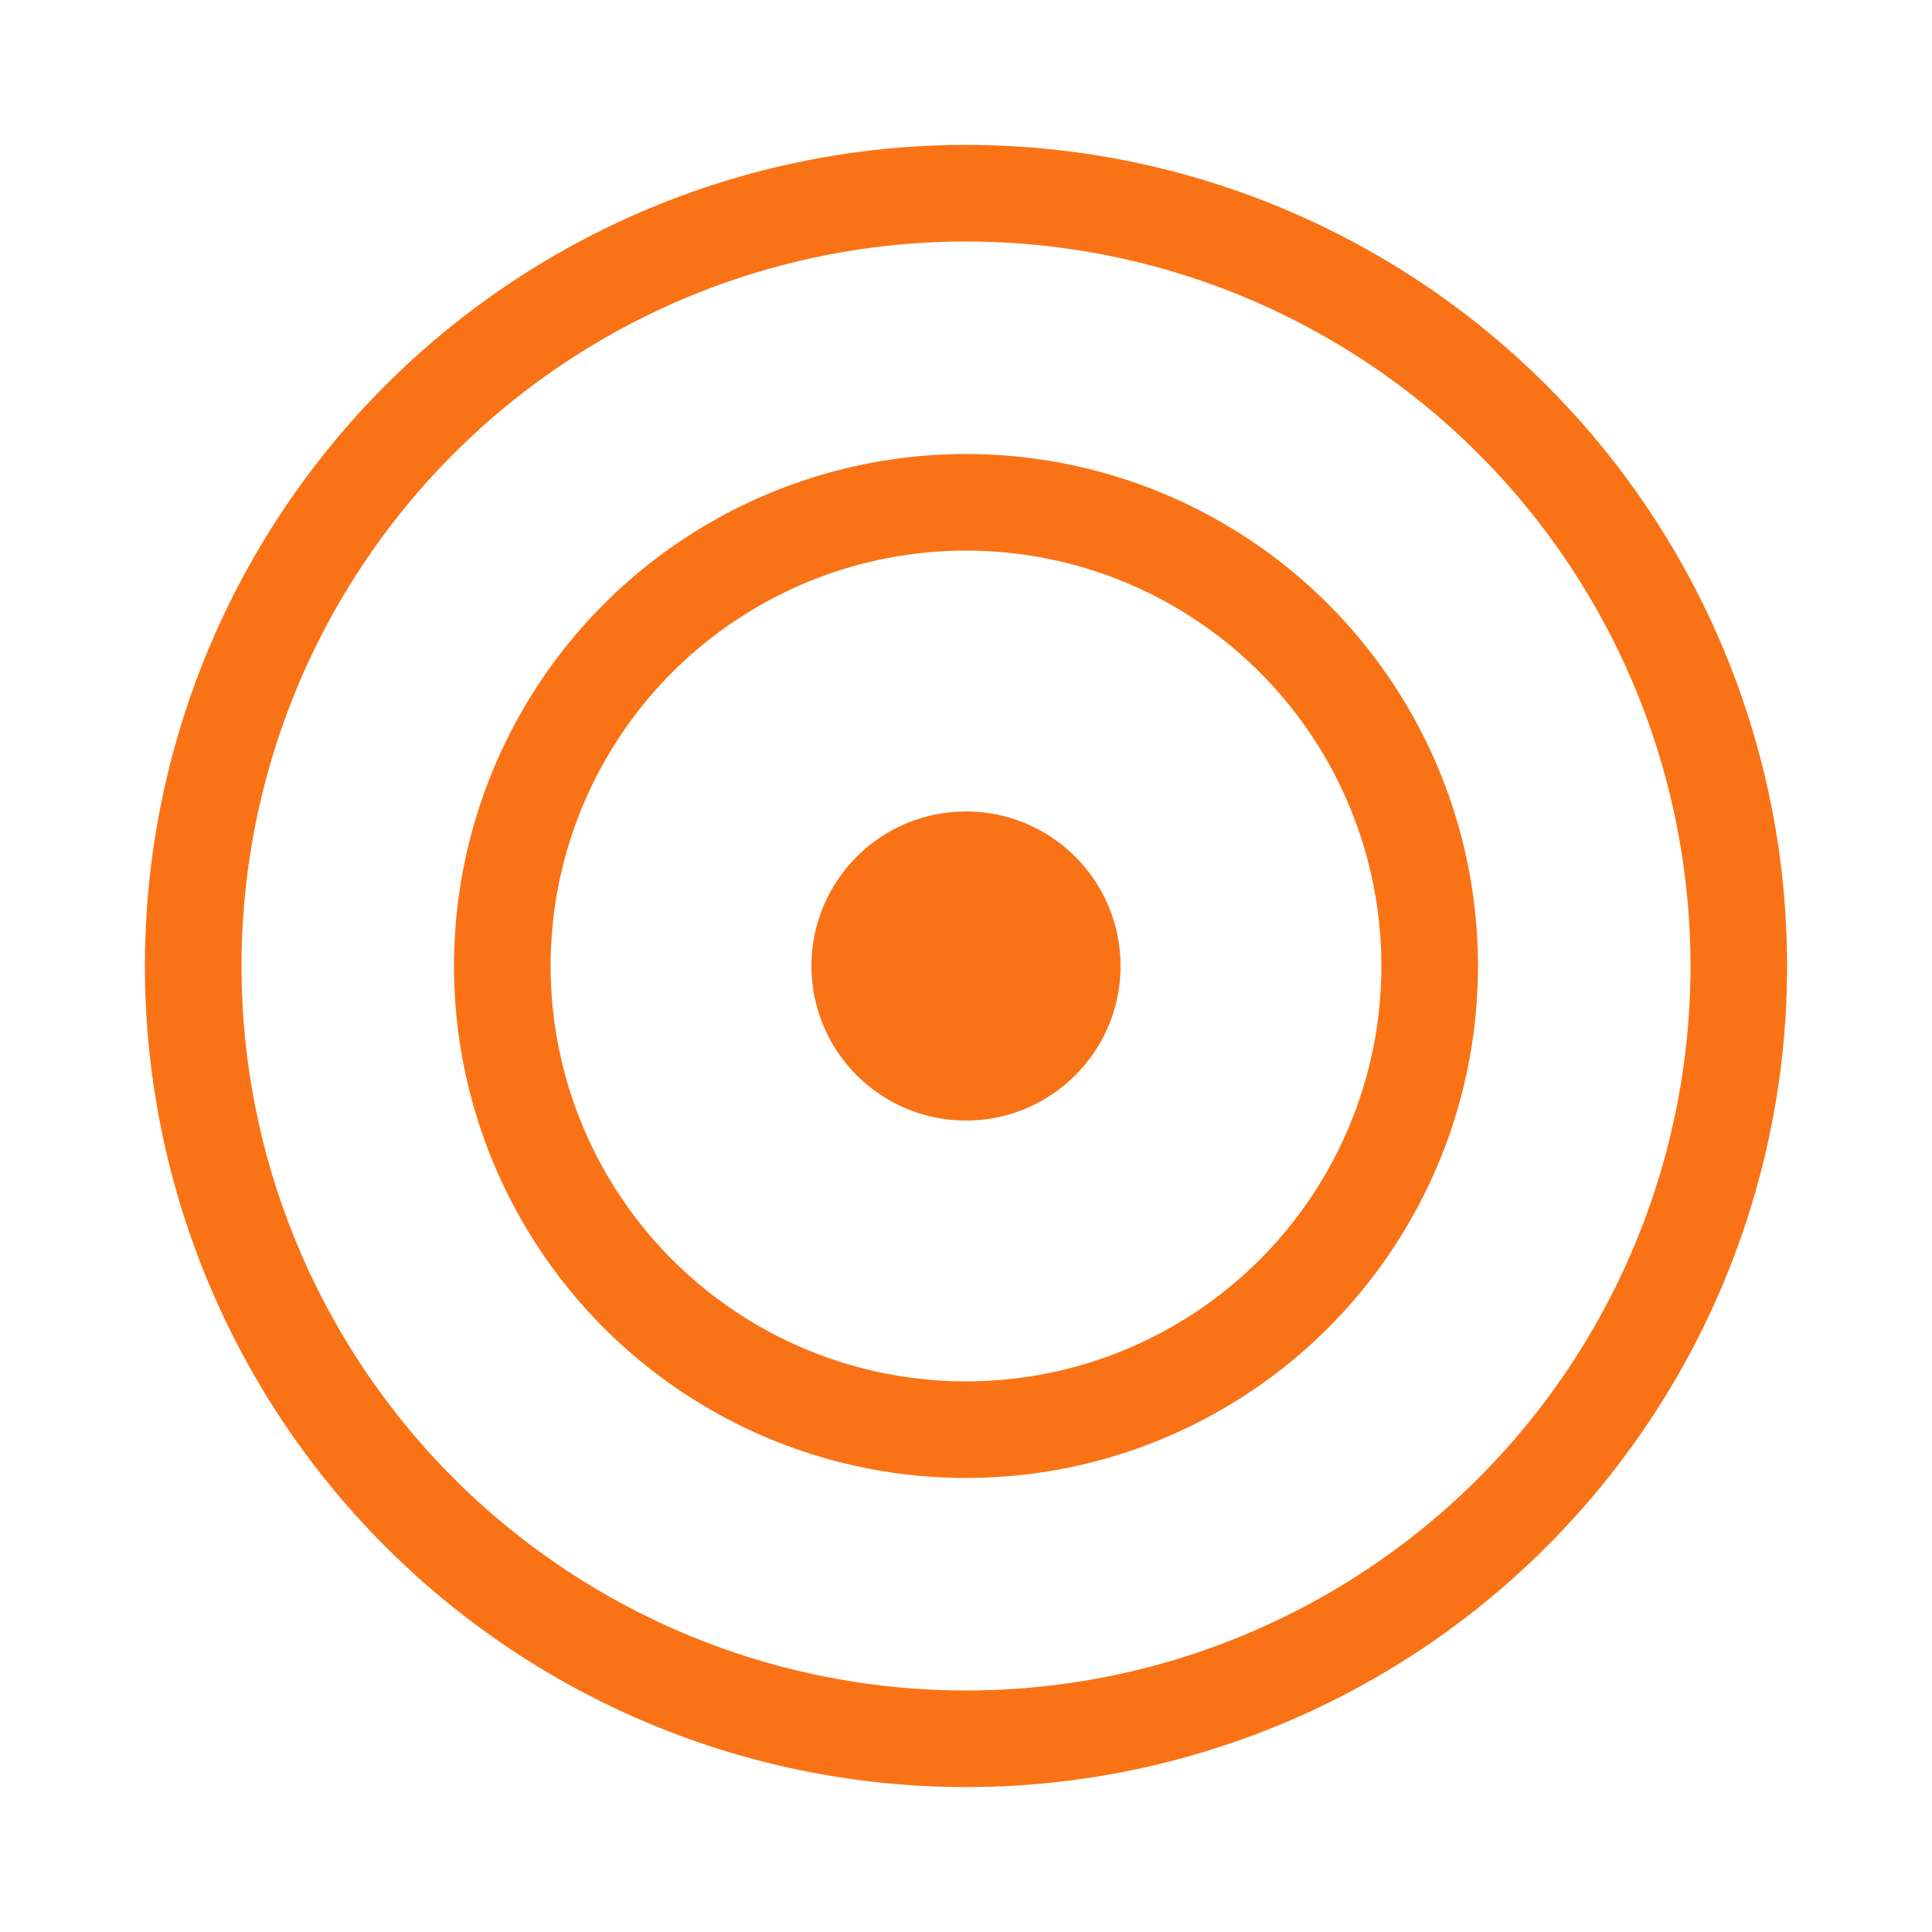 <svg xmlns="http://www.w3.org/2000/svg" viewBox="0 0 100 100">
  <circle cx="50" cy="50" r="40" fill="none" stroke="#F97316" stroke-width="5"/>
  <circle cx="50" cy="50" r="24" fill="none" stroke="#F97316" stroke-width="5"/>
  <circle cx="50" cy="50" r="8" fill="#F97316"/>
</svg>